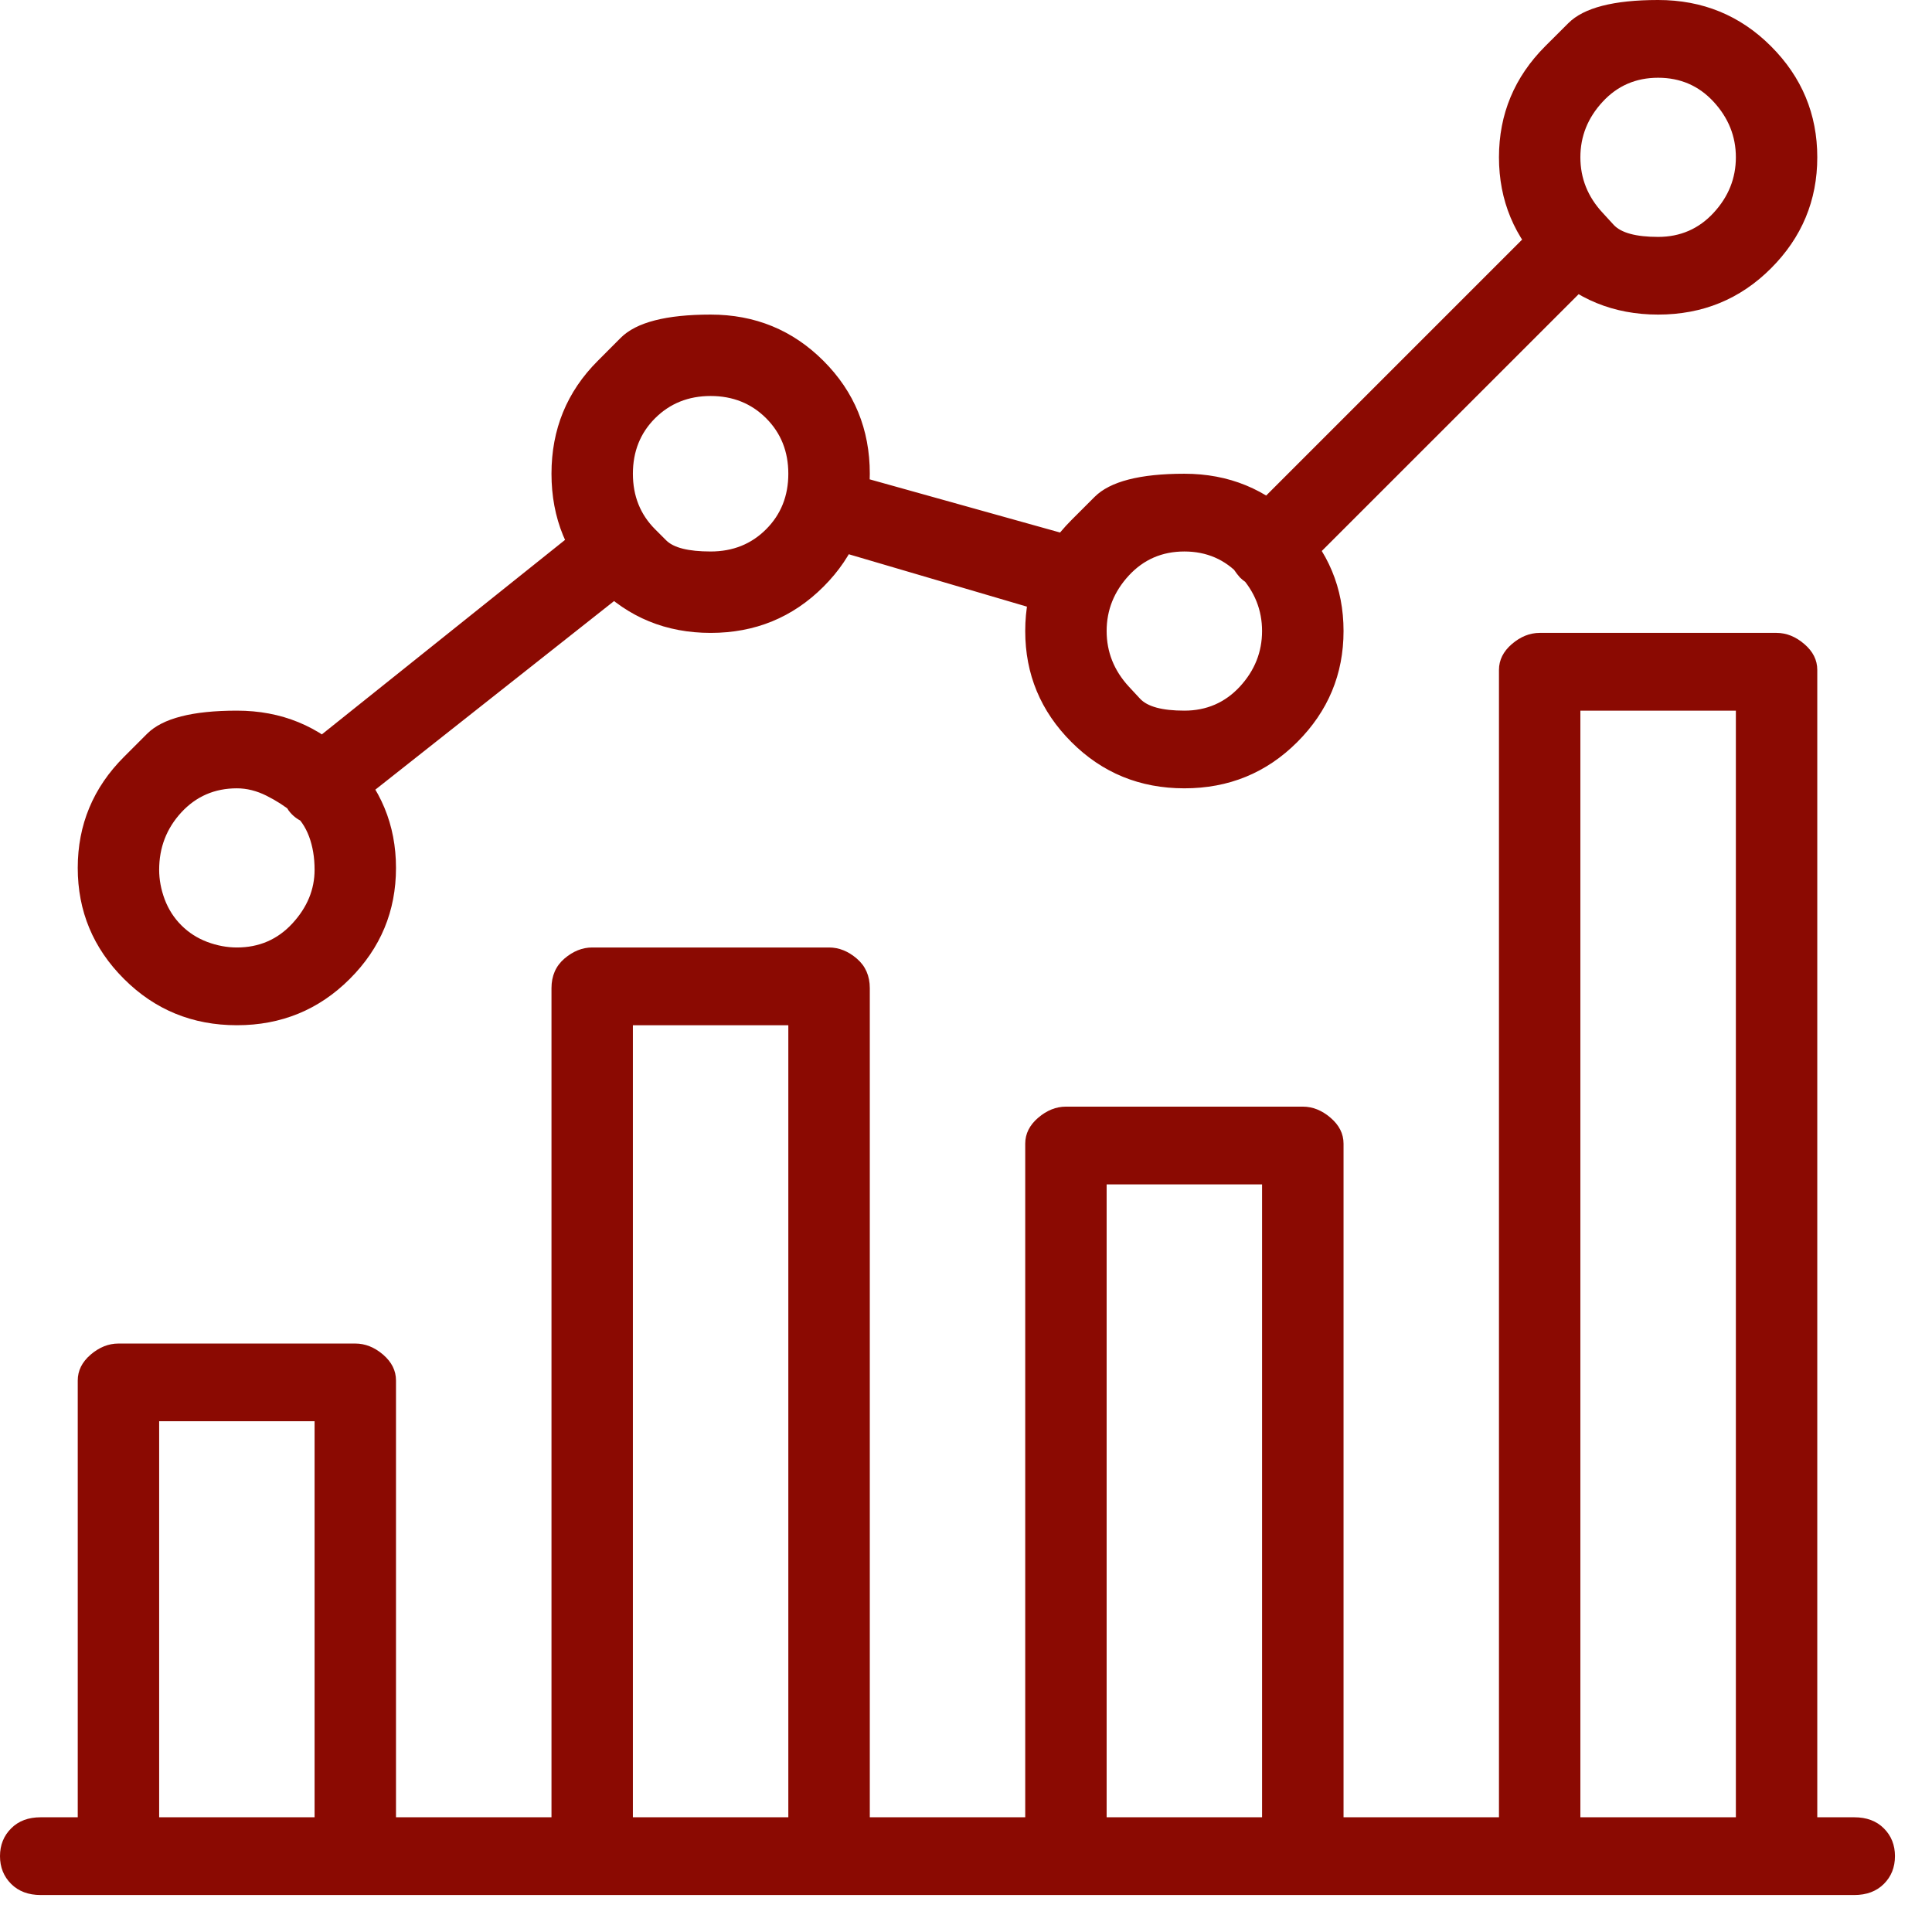 <svg width="29" height="29" viewBox="0 0 29 29" fill="none" xmlns="http://www.w3.org/2000/svg">
<path d="M27.833 27.278C28.018 27.278 28.167 27.333 28.278 27.445C28.389 27.556 28.444 27.695 28.444 27.861C28.444 28.028 28.389 28.167 28.278 28.278C28.167 28.389 28.018 28.445 27.833 28.445H0.611C0.426 28.445 0.278 28.389 0.167 28.278C0.056 28.167 0 28.028 0 27.861C0 27.695 0.056 27.556 0.167 27.445C0.278 27.333 0.426 27.278 0.611 27.278H27.833ZM5.333 20.167C5.481 20.167 5.62 20.222 5.75 20.333C5.88 20.445 5.944 20.574 5.944 20.722V27.833C5.944 28.018 5.88 28.167 5.75 28.278C5.62 28.389 5.481 28.445 5.333 28.445H1.778C1.63 28.445 1.491 28.389 1.361 28.278C1.231 28.167 1.167 28.018 1.167 27.833V20.722C1.167 20.574 1.231 20.445 1.361 20.333C1.491 20.222 1.63 20.167 1.778 20.167H5.333ZM4.722 27.278V21.333H2.389V27.278H4.722ZM12.444 14.222C12.593 14.222 12.732 14.278 12.861 14.389C12.991 14.5 13.056 14.648 13.056 14.833V27.833C13.056 28.018 12.991 28.167 12.861 28.278C12.732 28.389 12.593 28.445 12.444 28.445H8.889C8.741 28.445 8.602 28.389 8.472 28.278C8.343 28.167 8.278 28.018 8.278 27.833V14.833C8.278 14.648 8.343 14.5 8.472 14.389C8.602 14.278 8.741 14.222 8.889 14.222H12.444ZM11.833 27.278V15.389H9.5V27.278H11.833ZM19.556 16.611C19.704 16.611 19.843 16.667 19.972 16.778C20.102 16.889 20.167 17.018 20.167 17.167V27.833C20.167 28.018 20.102 28.167 19.972 28.278C19.843 28.389 19.704 28.445 19.556 28.445H16C15.852 28.445 15.713 28.389 15.583 28.278C15.454 28.167 15.389 28.018 15.389 27.833V17.167C15.389 17.018 15.454 16.889 15.583 16.778C15.713 16.667 15.852 16.611 16 16.611H19.556ZM18.944 27.278V17.778H16.611V27.278H18.944ZM26.667 9.5C26.815 9.5 26.954 9.556 27.083 9.667C27.213 9.778 27.278 9.907 27.278 10.056V27.833C27.278 28.018 27.213 28.167 27.083 28.278C26.954 28.389 26.815 28.445 26.667 28.445H23.111C22.963 28.445 22.824 28.389 22.694 28.278C22.565 28.167 22.5 28.018 22.5 27.833V10.056C22.5 9.907 22.565 9.778 22.694 9.667C22.824 9.556 22.963 9.5 23.111 9.5H26.667ZM26.056 27.278V10.667H23.722V27.278H26.056ZM1.861 11.361C1.861 11.361 1.977 11.245 2.208 11.014C2.44 10.782 2.889 10.667 3.556 10.667C4.222 10.667 4.787 10.898 5.25 11.361C5.713 11.824 5.944 12.38 5.944 13.028C5.944 13.676 5.713 14.232 5.25 14.694C4.787 15.157 4.222 15.389 3.556 15.389C2.889 15.389 2.324 15.157 1.861 14.694C1.398 14.232 1.167 13.676 1.167 13.028C1.167 12.38 1.398 11.824 1.861 11.361ZM3.556 14.222C3.889 14.222 4.167 14.102 4.389 13.861C4.611 13.62 4.722 13.352 4.722 13.056C4.722 12.87 4.694 12.704 4.639 12.556C4.583 12.407 4.5 12.287 4.389 12.194C4.278 12.102 4.148 12.018 4 11.944C3.852 11.87 3.704 11.833 3.556 11.833C3.222 11.833 2.944 11.954 2.722 12.194C2.5 12.435 2.389 12.722 2.389 13.056C2.389 13.204 2.417 13.352 2.472 13.5C2.528 13.648 2.611 13.778 2.722 13.889C2.833 14 2.963 14.083 3.111 14.139C3.259 14.194 3.407 14.222 3.556 14.222ZM8.972 5.417C8.972 5.417 9.088 5.301 9.319 5.069C9.551 4.838 10 4.722 10.667 4.722C11.333 4.722 11.898 4.954 12.361 5.417C12.824 5.88 13.056 6.444 13.056 7.111C13.056 7.778 12.824 8.343 12.361 8.806C11.898 9.269 11.333 9.5 10.667 9.5C10 9.5 9.435 9.269 8.972 8.806C8.509 8.343 8.278 7.778 8.278 7.111C8.278 6.444 8.509 5.88 8.972 5.417ZM9.833 7.944C9.833 7.944 9.889 8 10 8.111C10.111 8.222 10.333 8.278 10.667 8.278C11 8.278 11.278 8.167 11.5 7.944C11.722 7.722 11.833 7.444 11.833 7.111C11.833 6.778 11.722 6.5 11.5 6.278C11.278 6.056 11 5.944 10.667 5.944C10.333 5.944 10.056 6.056 9.833 6.278C9.611 6.5 9.5 6.778 9.5 7.111C9.5 7.444 9.611 7.722 9.833 7.944ZM16.083 7.806C16.083 7.806 16.199 7.69 16.431 7.458C16.662 7.227 17.111 7.111 17.778 7.111C18.444 7.111 19.009 7.343 19.472 7.806C19.935 8.269 20.167 8.824 20.167 9.472C20.167 10.12 19.935 10.676 19.472 11.139C19.009 11.602 18.444 11.833 17.778 11.833C17.111 11.833 16.546 11.602 16.083 11.139C15.62 10.676 15.389 10.12 15.389 9.472C15.389 8.824 15.62 8.269 16.083 7.806ZM16.944 10.306C16.944 10.306 17 10.366 17.111 10.486C17.222 10.607 17.444 10.667 17.778 10.667C18.111 10.667 18.389 10.546 18.611 10.306C18.833 10.065 18.944 9.787 18.944 9.472C18.944 9.157 18.833 8.88 18.611 8.639C18.389 8.398 18.111 8.278 17.778 8.278C17.444 8.278 17.167 8.398 16.944 8.639C16.722 8.88 16.611 9.157 16.611 9.472C16.611 9.787 16.722 10.065 16.944 10.306ZM23.194 0.694C23.194 0.694 23.31 0.579 23.542 0.347C23.773 0.116 24.222 1.33514e-05 24.889 1.33514e-05C25.556 1.33514e-05 26.12 0.231 26.583 0.694C27.046 1.157 27.278 1.713 27.278 2.361C27.278 3.009 27.046 3.565 26.583 4.028C26.12 4.491 25.556 4.722 24.889 4.722C24.222 4.722 23.657 4.491 23.194 4.028C22.732 3.565 22.5 3.009 22.5 2.361C22.5 1.713 22.732 1.157 23.194 0.694ZM24.056 3.194C24.056 3.194 24.111 3.255 24.222 3.375C24.333 3.495 24.556 3.556 24.889 3.556C25.222 3.556 25.5 3.435 25.722 3.194C25.944 2.954 26.056 2.676 26.056 2.361C26.056 2.046 25.944 1.769 25.722 1.528C25.5 1.287 25.222 1.167 24.889 1.167C24.556 1.167 24.278 1.287 24.056 1.528C23.833 1.769 23.722 2.046 23.722 2.361C23.722 2.676 23.833 2.954 24.056 3.194ZM23.222 3.222C23.482 2.926 23.75 2.917 24.028 3.194C24.306 3.472 24.315 3.759 24.056 4.056L19.444 8.667C19.333 8.778 19.194 8.833 19.028 8.833C18.861 8.833 18.722 8.778 18.611 8.667C18.352 8.37 18.352 8.093 18.611 7.833L23.222 3.222ZM16.333 8.111C16.704 8.222 16.852 8.463 16.778 8.833C16.667 9.13 16.463 9.278 16.167 9.278C16.13 9.278 16.074 9.278 16 9.278L12.222 8.167C11.852 8.056 11.713 7.815 11.806 7.444C11.898 7.074 12.148 6.944 12.556 7.056L16.333 8.111ZM8.889 7.778C9.222 7.519 9.509 7.546 9.75 7.861C9.991 8.176 9.963 8.444 9.667 8.667L5.167 12.222C5.056 12.333 4.944 12.389 4.833 12.389C4.611 12.389 4.444 12.315 4.333 12.167C4.111 11.833 4.148 11.556 4.444 11.333L8.889 7.778Z" fill="#8B0A02"/>
</svg>
